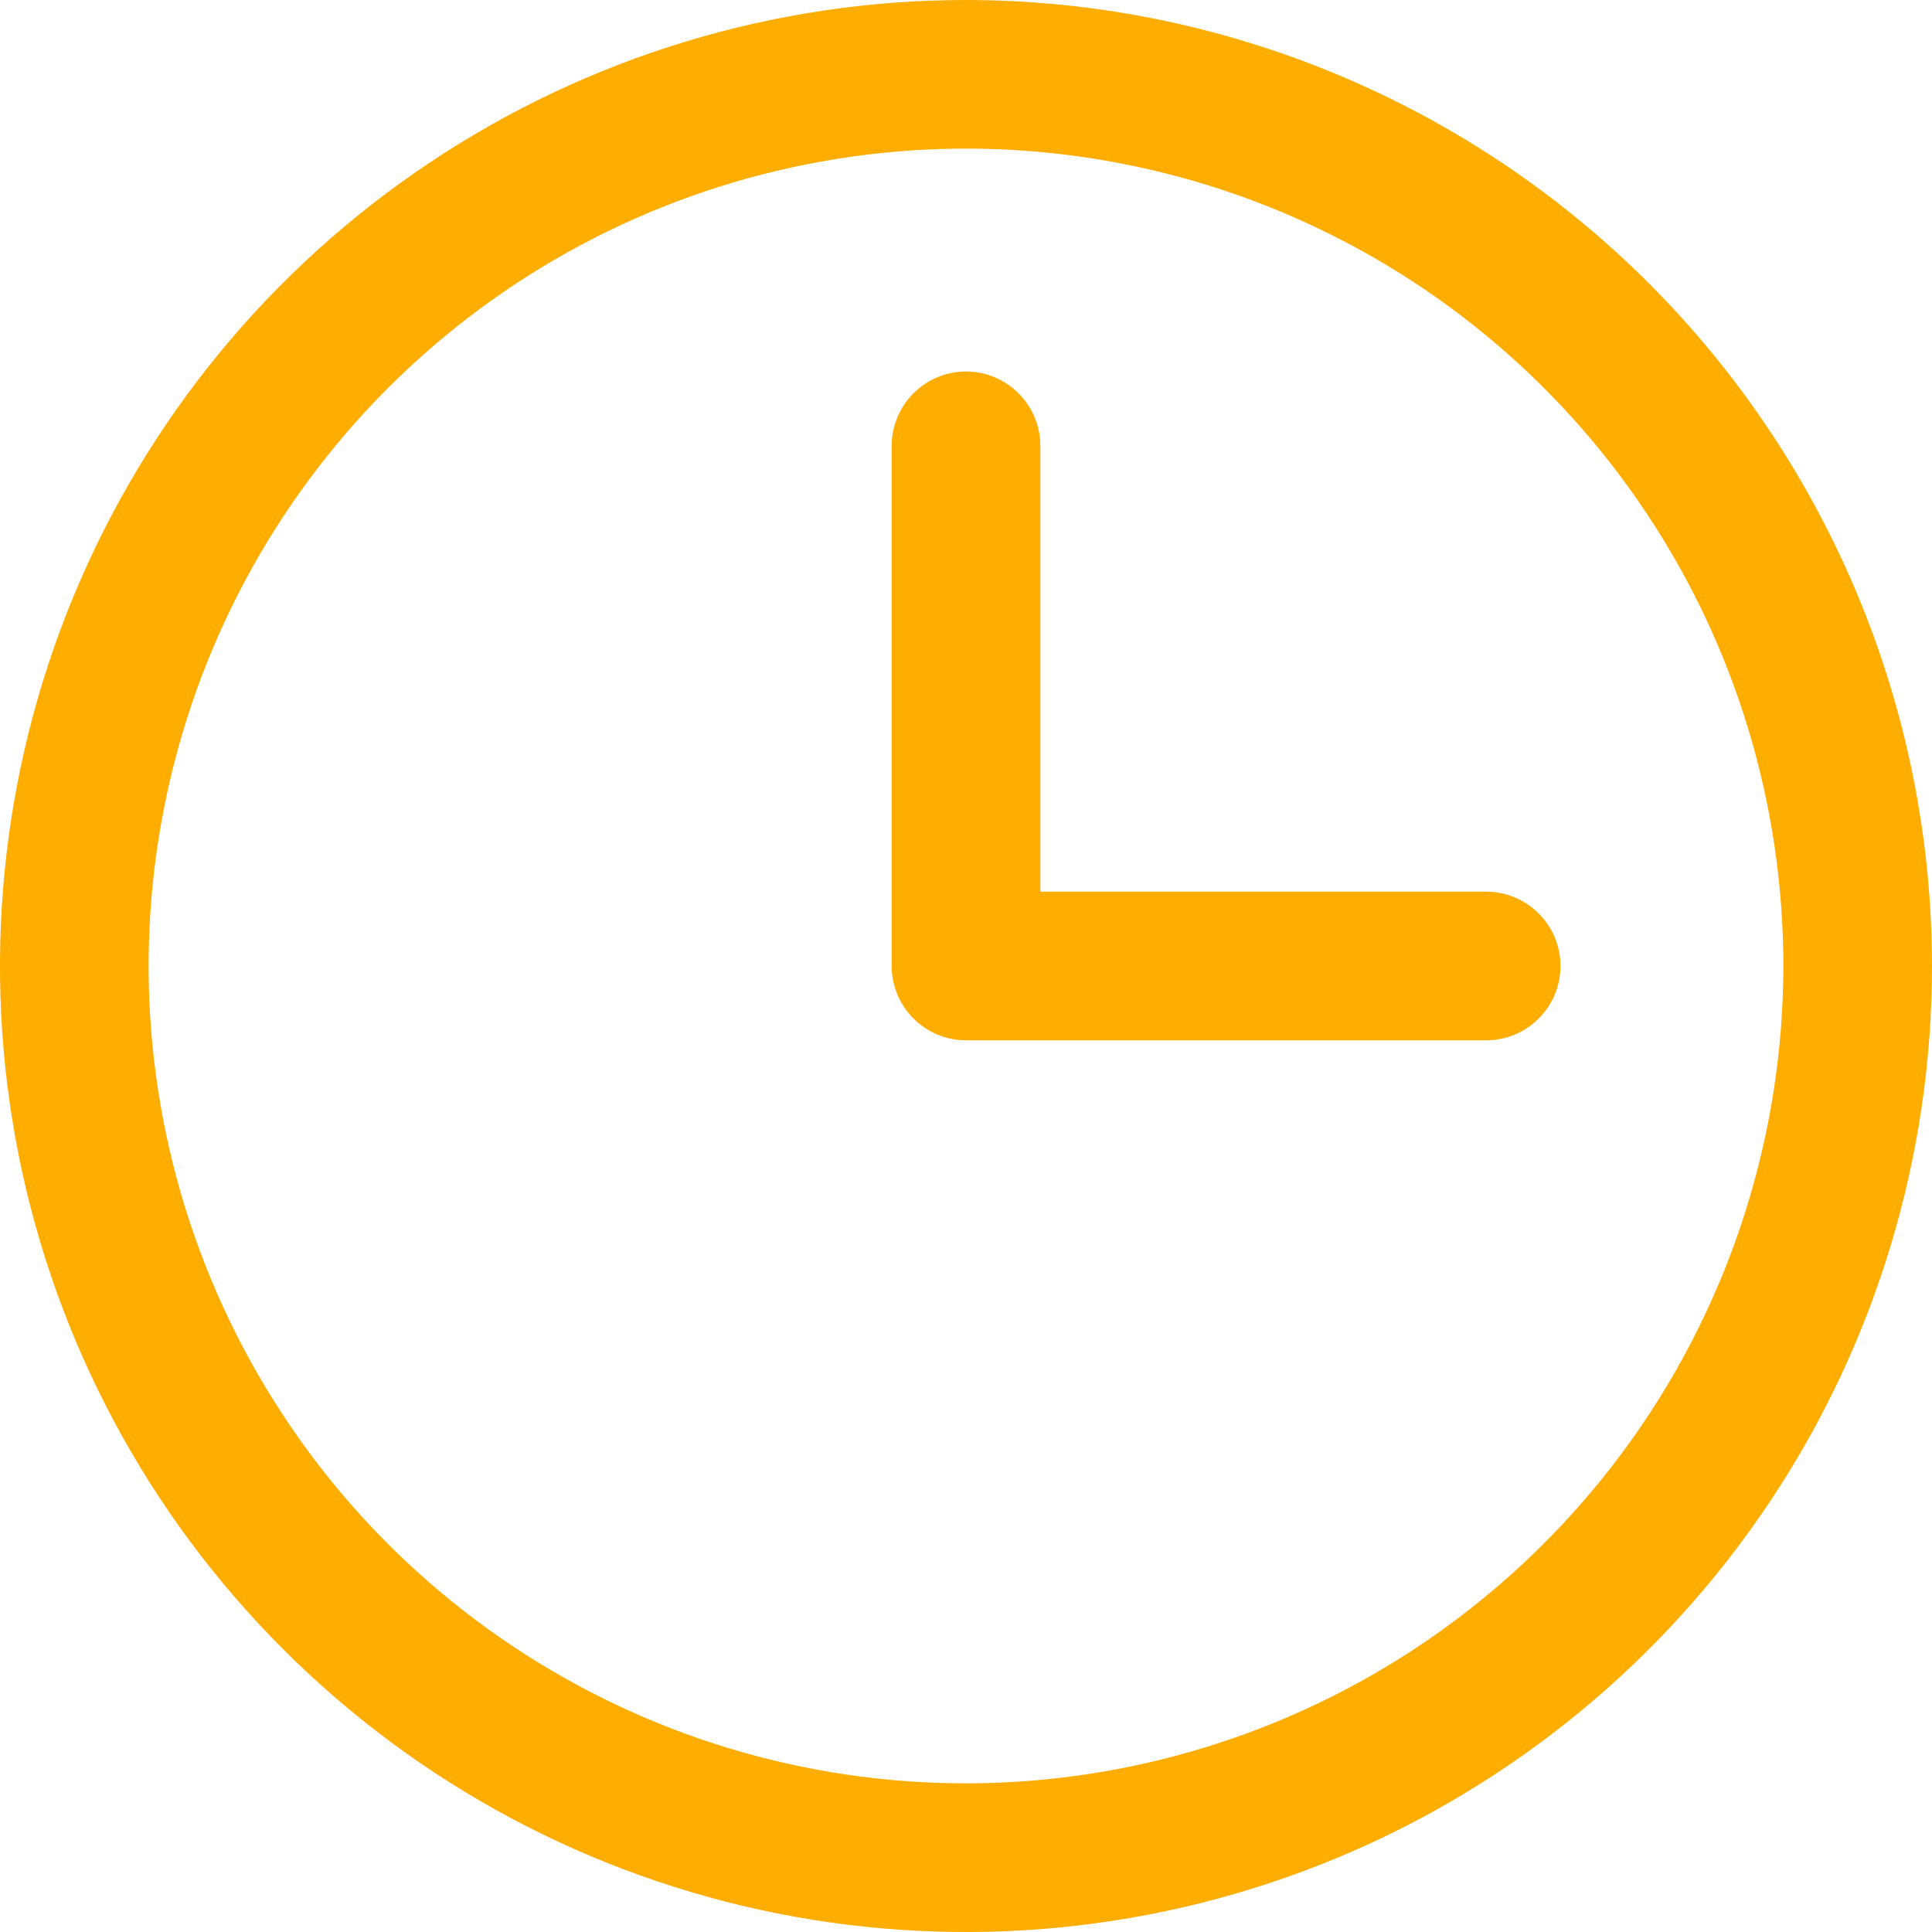 <svg width="17" height="17" viewBox="0 0 17 17" fill="none" xmlns="http://www.w3.org/2000/svg">
<path d="M8.5 0C6.819 0 5.175 0.499 3.778 1.433C2.38 2.366 1.29 3.694 0.647 5.247C0.004 6.8 -0.165 8.509 0.163 10.158C0.491 11.807 1.301 13.322 2.49 14.51C3.678 15.699 5.193 16.509 6.842 16.837C8.491 17.165 10.2 16.996 11.753 16.353C13.306 15.71 14.633 14.62 15.568 13.222C16.502 11.825 17 10.181 17 8.5C16.998 6.246 16.101 4.086 14.508 2.492C12.914 0.899 10.754 0.002 8.5 0ZM8.5 15.692C7.077 15.692 5.687 15.271 4.504 14.48C3.321 13.69 2.4 12.567 1.855 11.252C1.311 9.938 1.168 8.492 1.446 7.097C1.723 5.702 2.408 4.42 3.414 3.414C4.42 2.408 5.702 1.723 7.097 1.446C8.492 1.168 9.938 1.311 11.252 1.855C12.567 2.4 13.69 3.321 14.48 4.504C15.271 5.687 15.692 7.077 15.692 8.5C15.69 10.407 14.932 12.235 13.583 13.583C12.235 14.932 10.407 15.69 8.5 15.692ZM13.731 8.5C13.731 8.673 13.662 8.84 13.539 8.962C13.417 9.085 13.25 9.154 13.077 9.154H8.5C8.327 9.154 8.16 9.085 8.038 8.962C7.915 8.84 7.846 8.673 7.846 8.5V3.923C7.846 3.75 7.915 3.583 8.038 3.461C8.16 3.338 8.327 3.269 8.5 3.269C8.673 3.269 8.84 3.338 8.962 3.461C9.085 3.583 9.154 3.75 9.154 3.923V7.846H13.077C13.25 7.846 13.417 7.915 13.539 8.038C13.662 8.16 13.731 8.327 13.731 8.5Z" fill="#FFAD00"/>
</svg>
